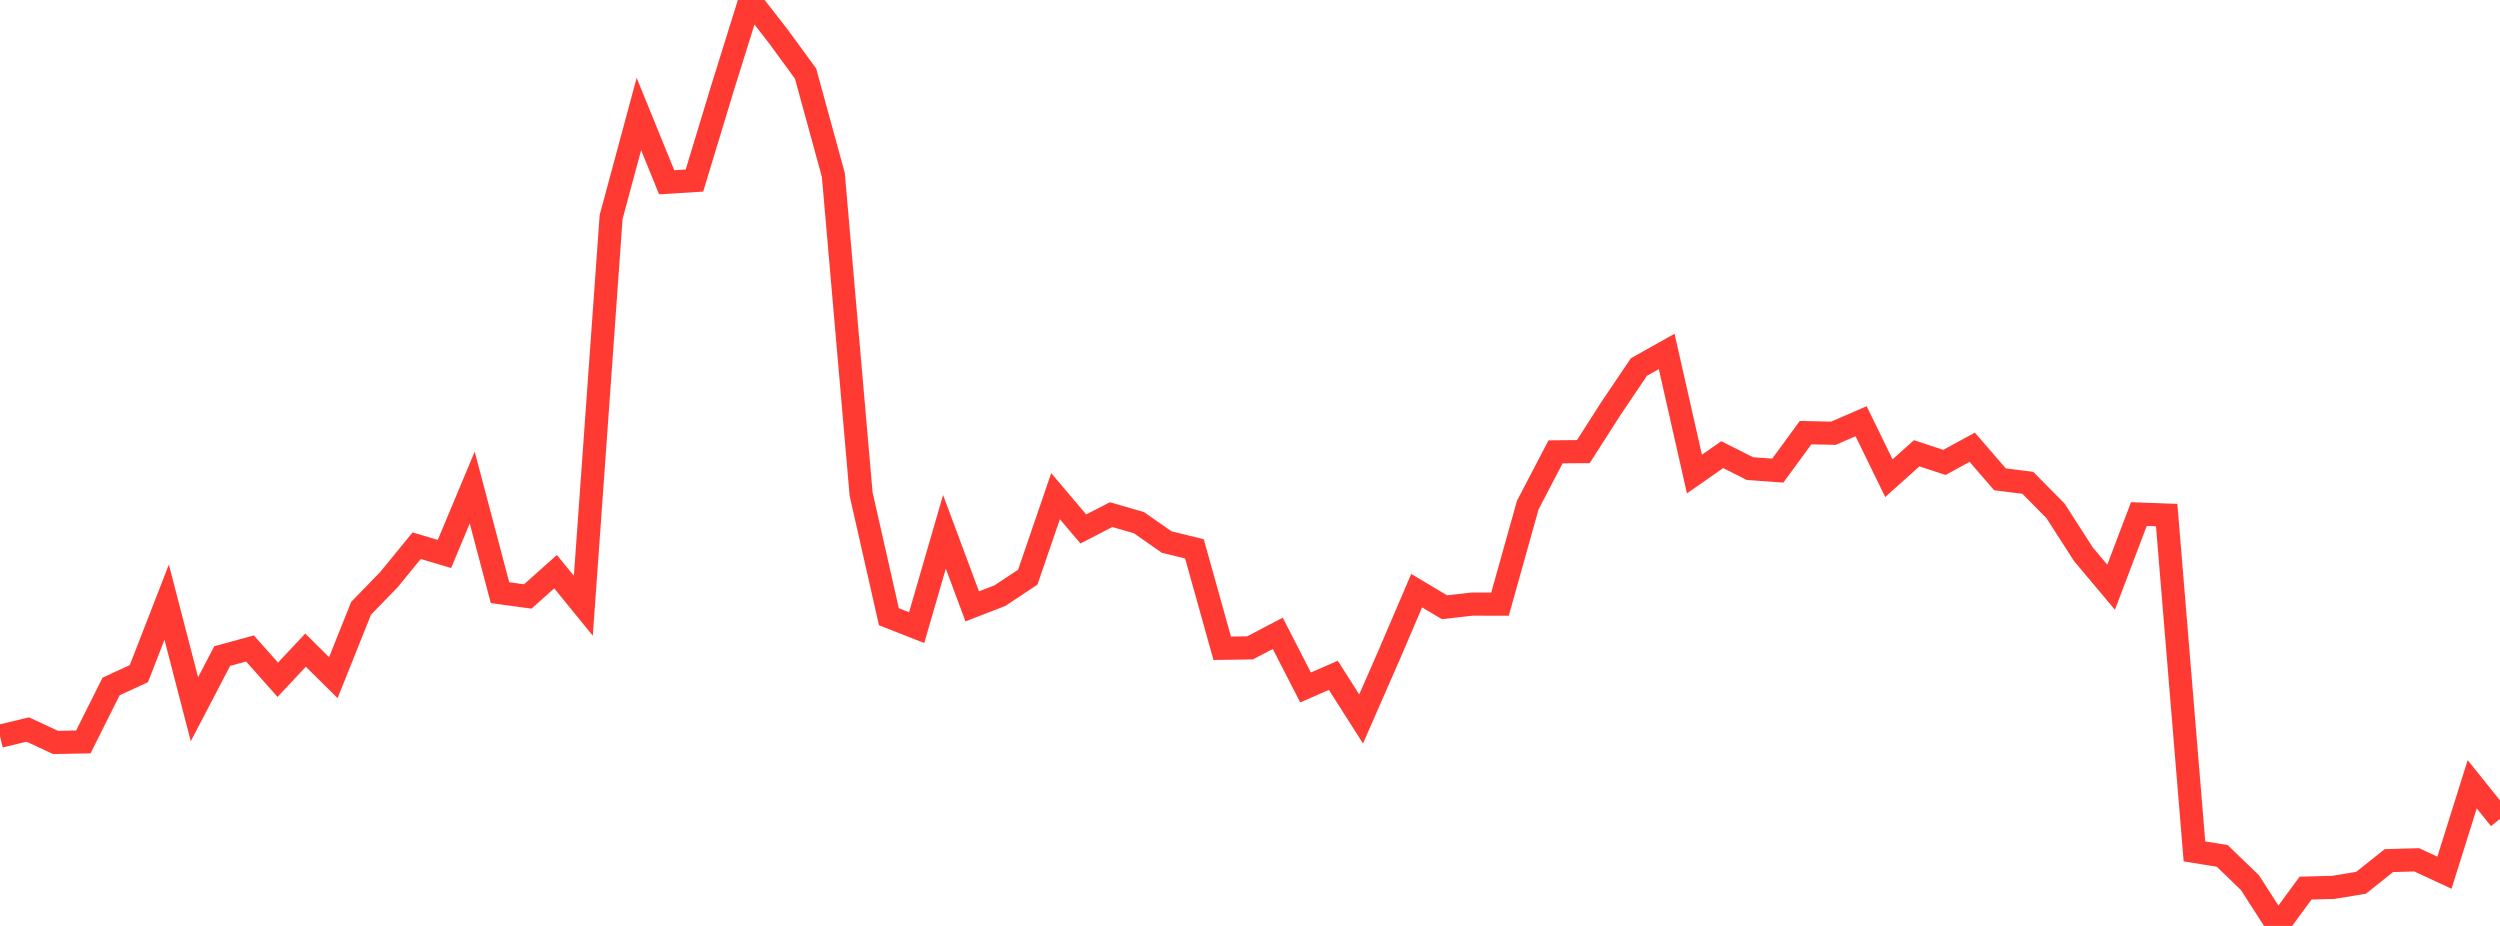 <?xml version="1.0" standalone="no"?>
<!DOCTYPE svg PUBLIC "-//W3C//DTD SVG 1.1//EN" "http://www.w3.org/Graphics/SVG/1.1/DTD/svg11.dtd">

<svg width="135" height="50" viewBox="0 0 135 50" preserveAspectRatio="none" 
  xmlns="http://www.w3.org/2000/svg"
  xmlns:xlink="http://www.w3.org/1999/xlink">


<polyline points="0.0, 39.755 1.5, 39.395 3.0, 40.092 4.5, 40.064 6.0, 37.068 7.5, 36.376 9.0, 32.516 10.5, 38.298 12.0, 35.426 13.5, 35.018 15.0, 36.707 16.5, 35.108 18.0, 36.593 19.5, 32.846 21.0, 31.303 22.5, 29.468 24.0, 29.914 25.5, 26.327 27.0, 32.003 28.5, 32.209 30.0, 30.87 31.5, 32.712 33.0, 11.72 34.5, 6.158 36.0, 9.843 37.5, 9.75 39, 4.807 40.5, 0.0 42.0, 1.925 43.5, 3.973 45.0, 9.444 46.5, 26.679 48.0, 33.303 49.5, 33.892 51.0, 28.718 52.5, 32.743 54.0, 32.162 55.5, 31.167 57.0, 26.793 58.5, 28.564 60.0, 27.79 61.5, 28.223 63.0, 29.27 64.5, 29.639 66.0, 35.008 67.5, 34.985 69.0, 34.2 70.5, 37.123 72.0, 36.468 73.5, 38.824 75.0, 35.397 76.5, 31.895 78, 32.79 79.5, 32.621 81.0, 32.625 82.5, 27.273 84.0, 24.4 85.5, 24.386 87.0, 22.045 88.5, 19.821 90.0, 18.977 91.5, 25.598 93.0, 24.551 94.5, 25.306 96.0, 25.413 97.5, 23.363 99.0, 23.395 100.5, 22.746 102.0, 25.822 103.5, 24.477 105.0, 24.971 106.5, 24.151 108.0, 25.884 109.5, 26.071 111.0, 27.588 112.5, 29.924 114.0, 31.71 115.5, 27.759 117.0, 27.814 118.5, 45.976 120.0, 46.218 121.5, 47.666 123.0, 50.0 124.5, 47.958 126.0, 47.918 127.5, 47.669 129.0, 46.473 130.5, 46.43 132.0, 47.126 133.5, 42.351 135.0, 44.22" fill="none" stroke="#ff3a33" stroke-width="1.25"/>

</svg>